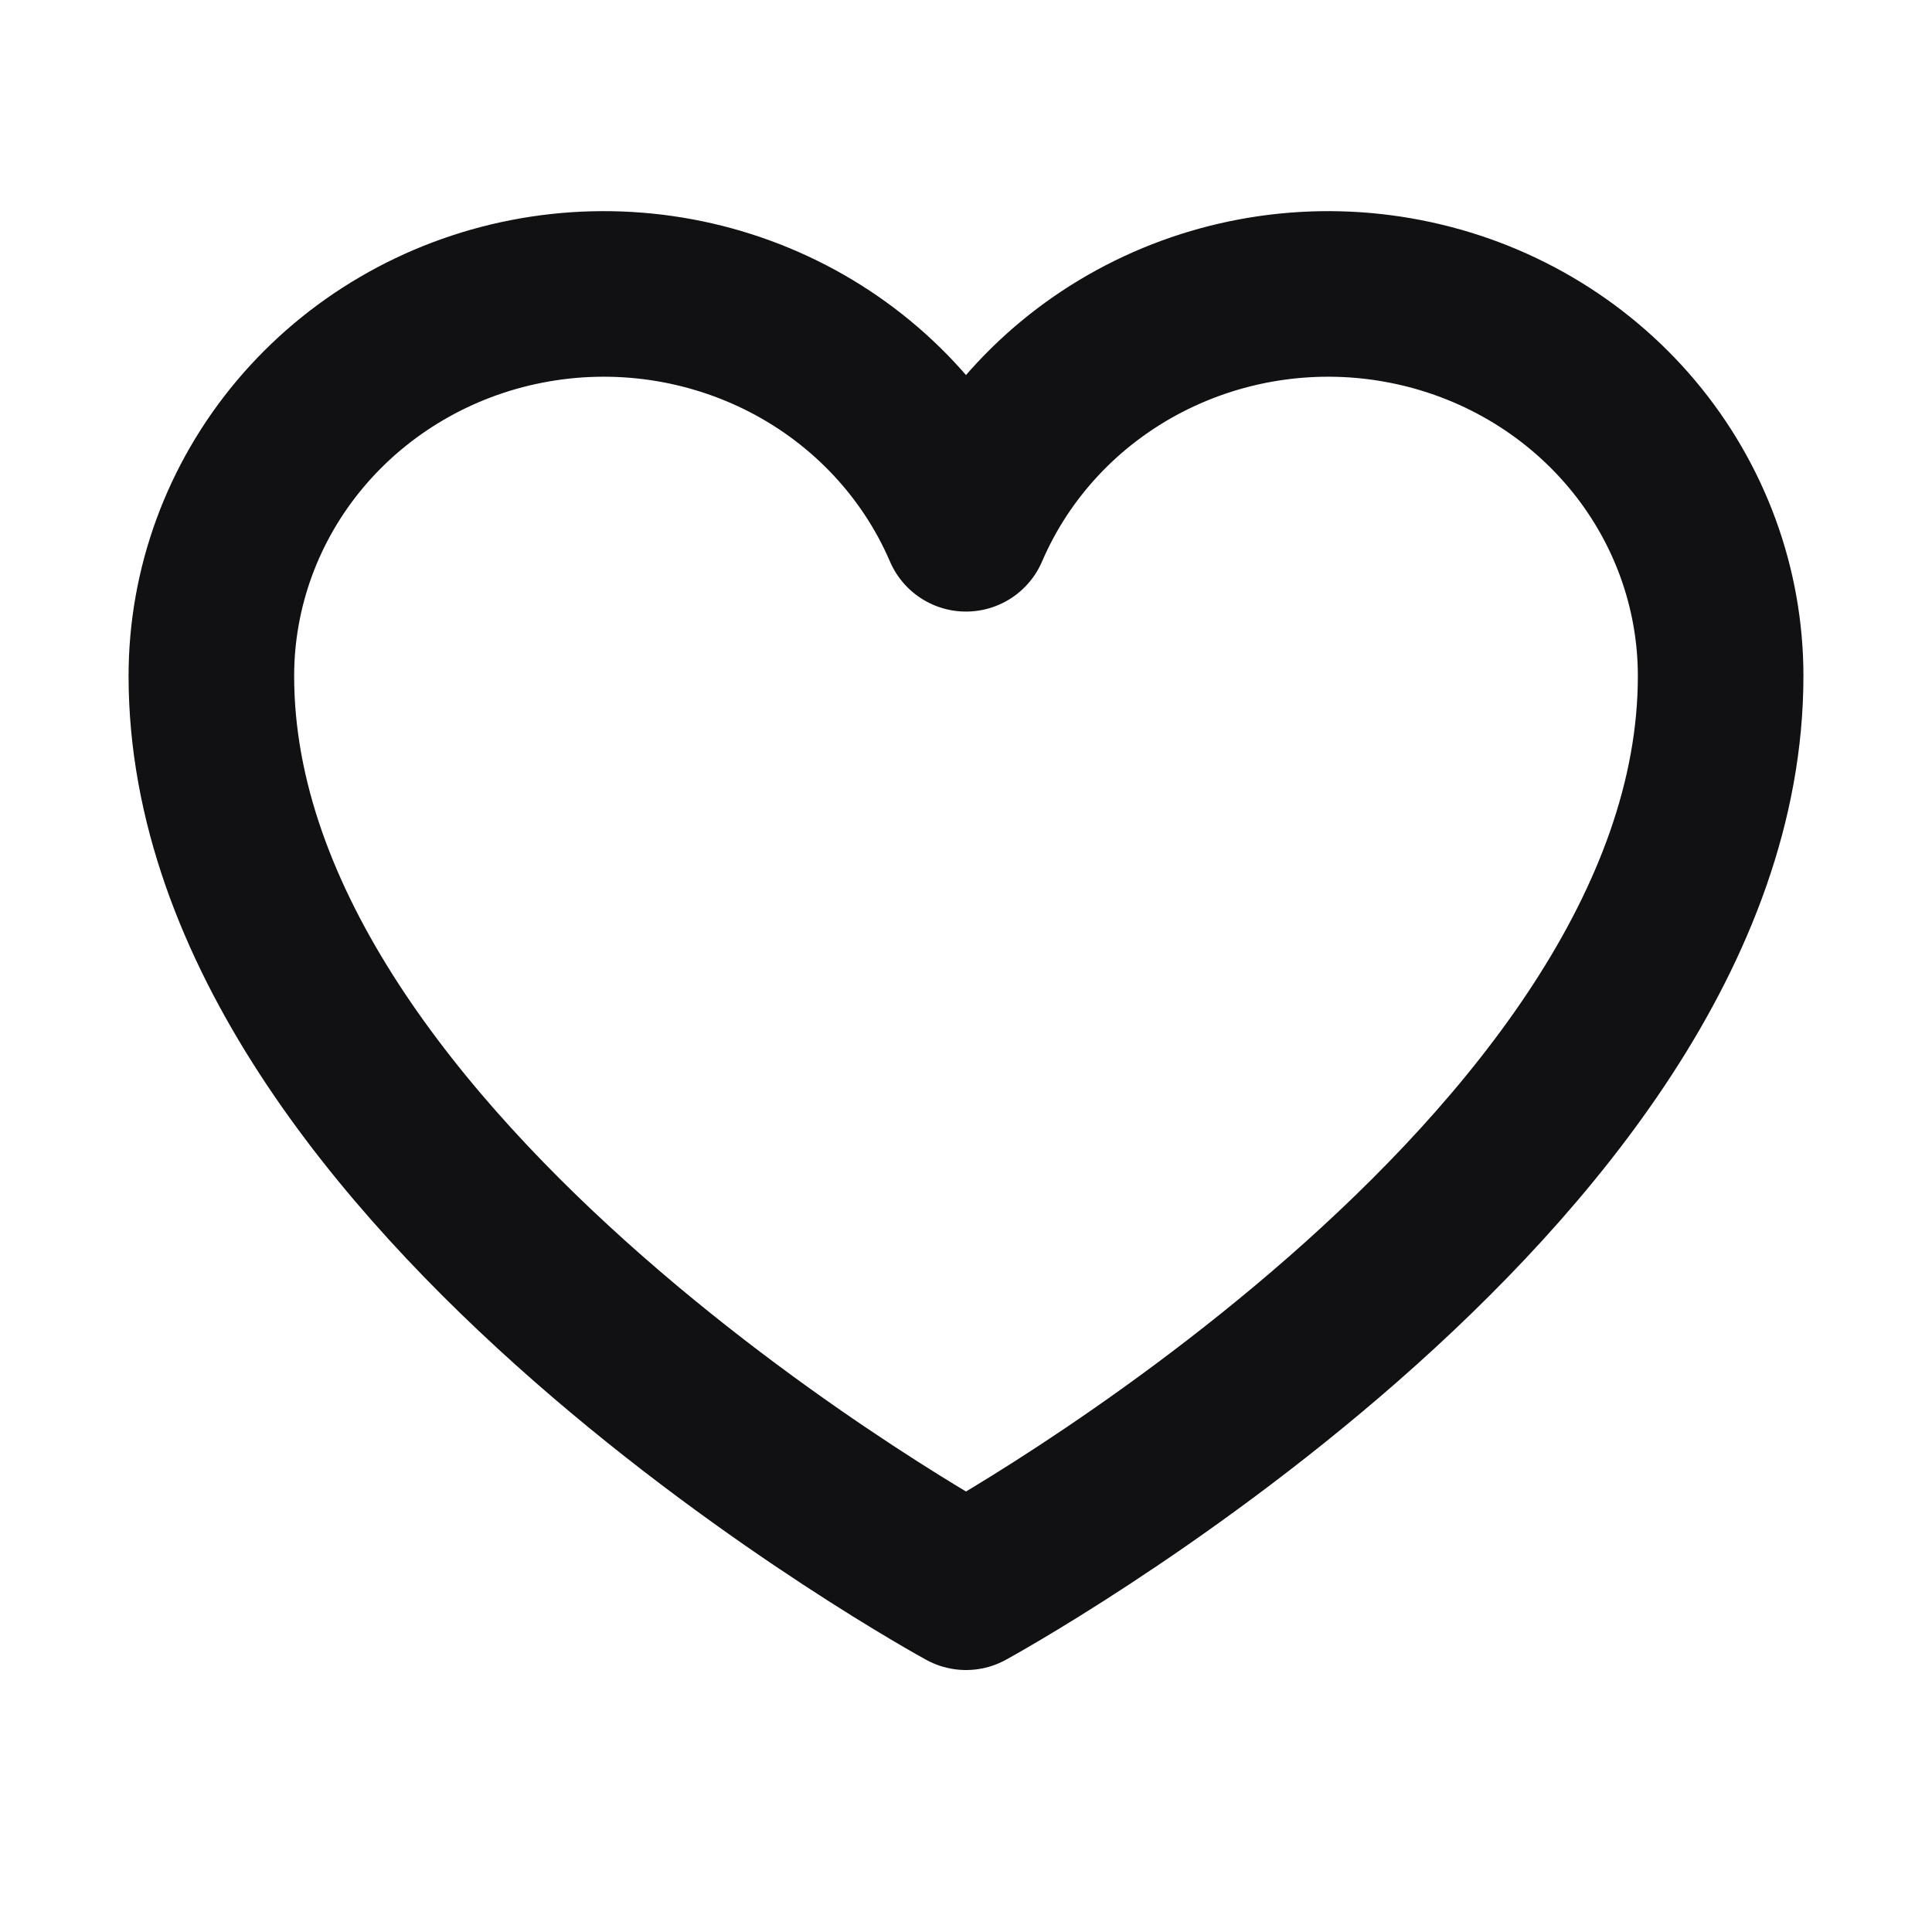 <?xml version="1.0" encoding="UTF-8"?> <svg xmlns="http://www.w3.org/2000/svg" width="20" height="20" viewBox="0 0 20 20" fill="none"> <path d="M10 16.431C10 16.431 2.188 12.171 2.188 6.998C2.188 6.084 2.513 5.198 3.108 4.491C3.703 3.784 4.532 3.299 5.452 3.12C6.373 2.94 7.329 3.077 8.158 3.506C8.987 3.935 9.638 4.631 10 5.474L10 5.474C10.362 4.631 11.013 3.935 11.842 3.506C12.671 3.077 13.627 2.94 14.547 3.12C15.468 3.299 16.297 3.784 16.892 4.491C17.487 5.198 17.812 6.084 17.812 6.998C17.812 12.171 10 16.431 10 16.431Z" stroke="#111113" stroke-width="1.714" stroke-linecap="round" stroke-linejoin="round"></path> </svg> 